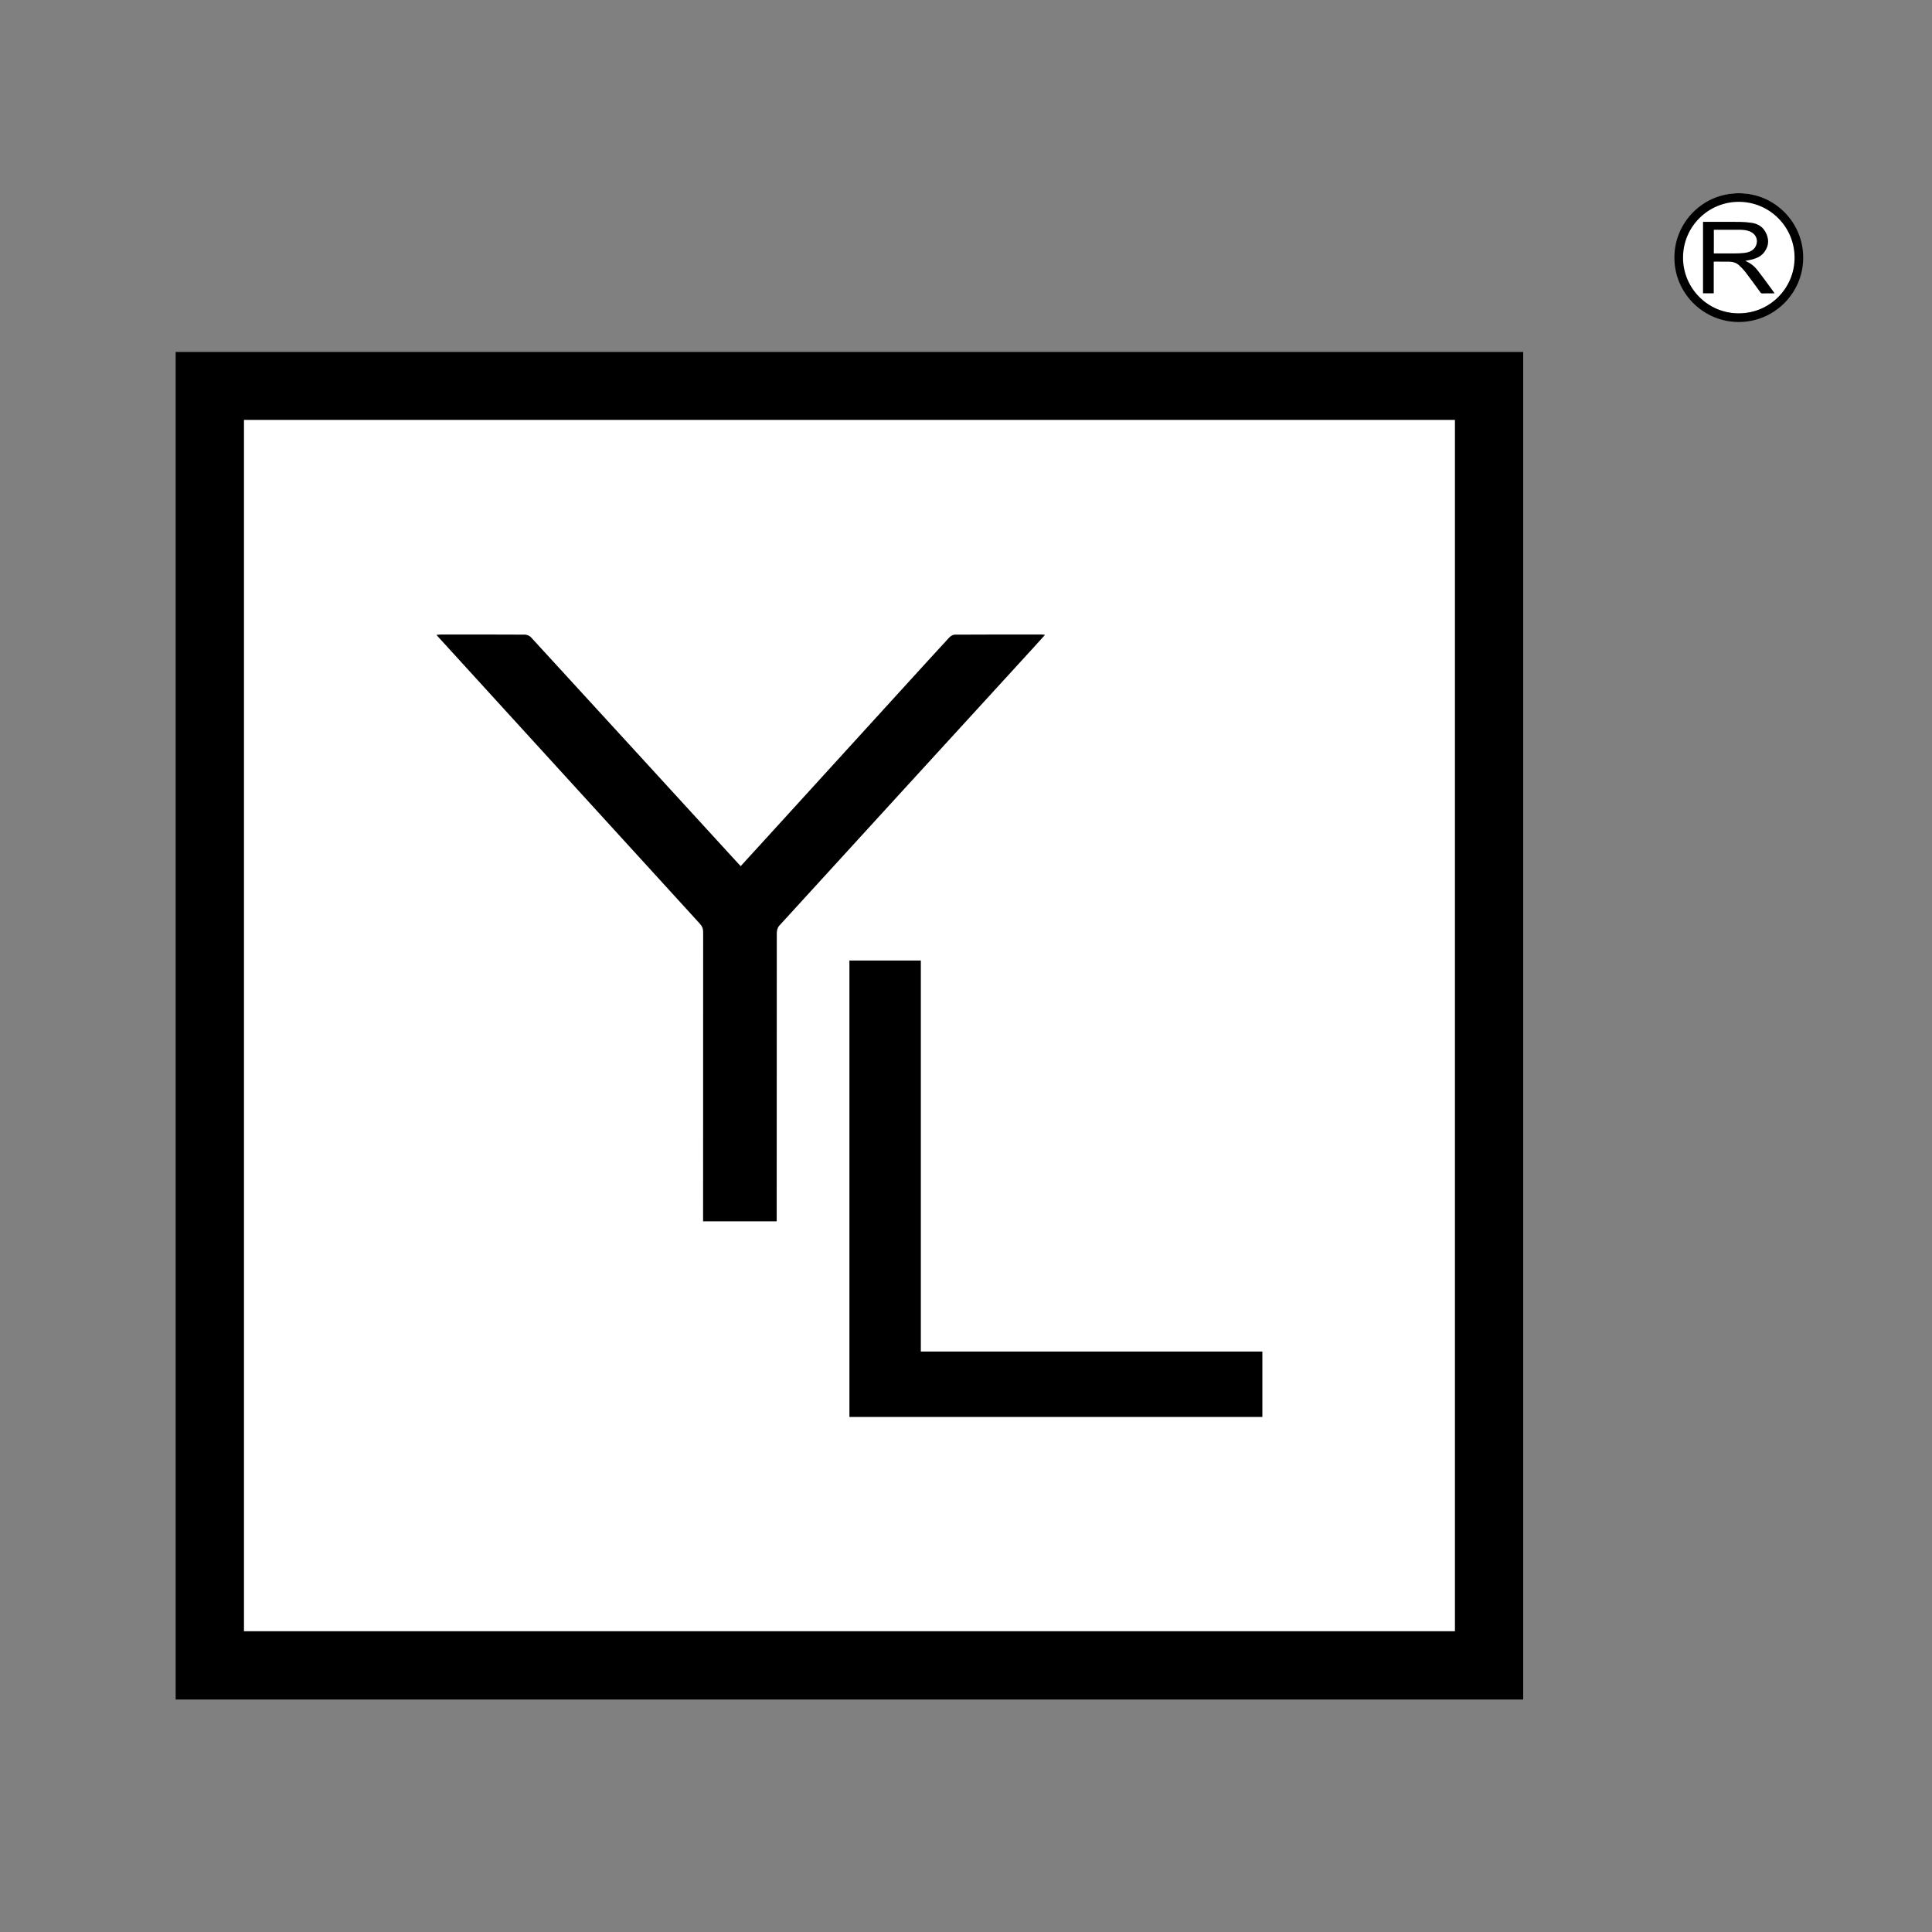 <?xml version="1.0" encoding="UTF-8"?> <svg xmlns="http://www.w3.org/2000/svg" width="180" height="180" viewBox="0 0 180 180" fill="none"><rect x="0" y="0" width="180" height="180" fill="#808080" stroke="none"/><circle cx="161.984" cy="23.597" r="5.597" fill="white"></circle><rect x="18" y="33" width="122" height="125" fill="white"></rect><path fill-rule="evenodd" clip-rule="evenodd" d="M22.73 151.977H135.553V39.121H22.73V151.977ZM141.912 158.34H16.364V32.791H141.912V158.34Z" fill="black"></path><path fill-rule="evenodd" clip-rule="evenodd" d="M72.363 113.79H65.505V113.247C65.505 104.443 65.503 95.638 65.511 86.834C65.511 86.517 65.416 86.291 65.202 86.057C59.529 79.848 53.864 73.632 48.197 67.418C45.794 64.783 43.391 62.149 40.987 59.514C40.894 59.411 40.802 59.308 40.663 59.154C40.827 59.138 40.942 59.118 41.057 59.118C43.67 59.116 46.284 59.111 48.897 59.127C49.091 59.128 49.341 59.233 49.471 59.374C55.831 66.305 62.181 73.246 68.533 80.185C68.683 80.35 68.837 80.513 69.008 80.697C69.865 79.759 70.706 78.84 71.544 77.92C75.602 73.468 79.658 69.015 83.714 64.563C85.284 62.841 86.852 61.116 88.432 59.402C88.559 59.265 88.775 59.13 88.951 59.129C91.663 59.111 94.375 59.116 97.087 59.117C97.154 59.117 97.221 59.132 97.362 59.148C96.99 59.56 96.659 59.932 96.323 60.298C88.409 68.949 80.494 77.598 72.591 86.257C72.444 86.418 72.372 86.704 72.372 86.931C72.362 95.707 72.363 104.484 72.363 113.261V113.79Z" fill="black"></path><path fill-rule="evenodd" clip-rule="evenodd" d="M117.612 132.015H79.138V89.49H85.792V125.919H117.612V132.015Z" fill="black"></path><path fill-rule="evenodd" clip-rule="evenodd" d="M162.001 29.198C164.839 29.194 167.169 26.908 167.195 24.047C167.221 21.163 164.887 18.803 161.994 18.805C159.163 18.805 156.833 21.09 156.805 23.95C156.777 26.832 159.105 29.193 162.001 29.198ZM162.005 18C165.327 18 168.065 20.732 167.999 24.124C167.934 27.399 165.222 30.067 161.872 29.999C158.607 29.933 155.931 27.229 156.001 23.868C156.07 20.611 158.743 17.997 162.005 18Z" fill="black"></path><path fill-rule="evenodd" clip-rule="evenodd" d="M159.674 21.41V23.613H159.774C160.389 23.613 161.006 23.618 161.621 23.611C161.924 23.608 162.228 23.598 162.528 23.564C163.229 23.485 163.642 23.107 163.685 22.532C163.72 22.065 163.399 21.661 162.871 21.505C162.577 21.418 162.271 21.407 161.965 21.407C161.232 21.406 160.5 21.406 159.767 21.407C159.737 21.407 159.707 21.408 159.674 21.41ZM159.665 24.38V27.326H158.667V20.674C158.694 20.672 158.717 20.668 158.741 20.668C159.869 20.668 160.997 20.663 162.125 20.673C162.472 20.676 162.822 20.709 163.166 20.755C163.768 20.836 164.205 21.122 164.465 21.579C164.828 22.215 164.838 22.853 164.392 23.469C164.133 23.827 163.735 24.041 163.266 24.167C163.074 24.218 162.875 24.249 162.679 24.29C162.659 24.294 162.639 24.297 162.608 24.305C162.726 24.363 162.835 24.413 162.939 24.471C163.277 24.655 163.532 24.91 163.75 25.185C164.105 25.635 164.438 26.098 164.777 26.557C164.947 26.787 165.114 27.019 165.283 27.252C165.298 27.273 165.312 27.295 165.334 27.326C165.299 27.328 165.274 27.332 165.249 27.332C164.887 27.332 164.526 27.331 164.164 27.334C164.098 27.334 164.067 27.314 164.034 27.27C163.572 26.637 163.115 26.001 162.638 25.375C162.459 25.142 162.251 24.921 162.027 24.716C161.783 24.491 161.461 24.381 161.092 24.38C160.647 24.38 160.203 24.377 159.758 24.375C159.731 24.375 159.704 24.378 159.665 24.38Z" fill="black"></path></svg> 